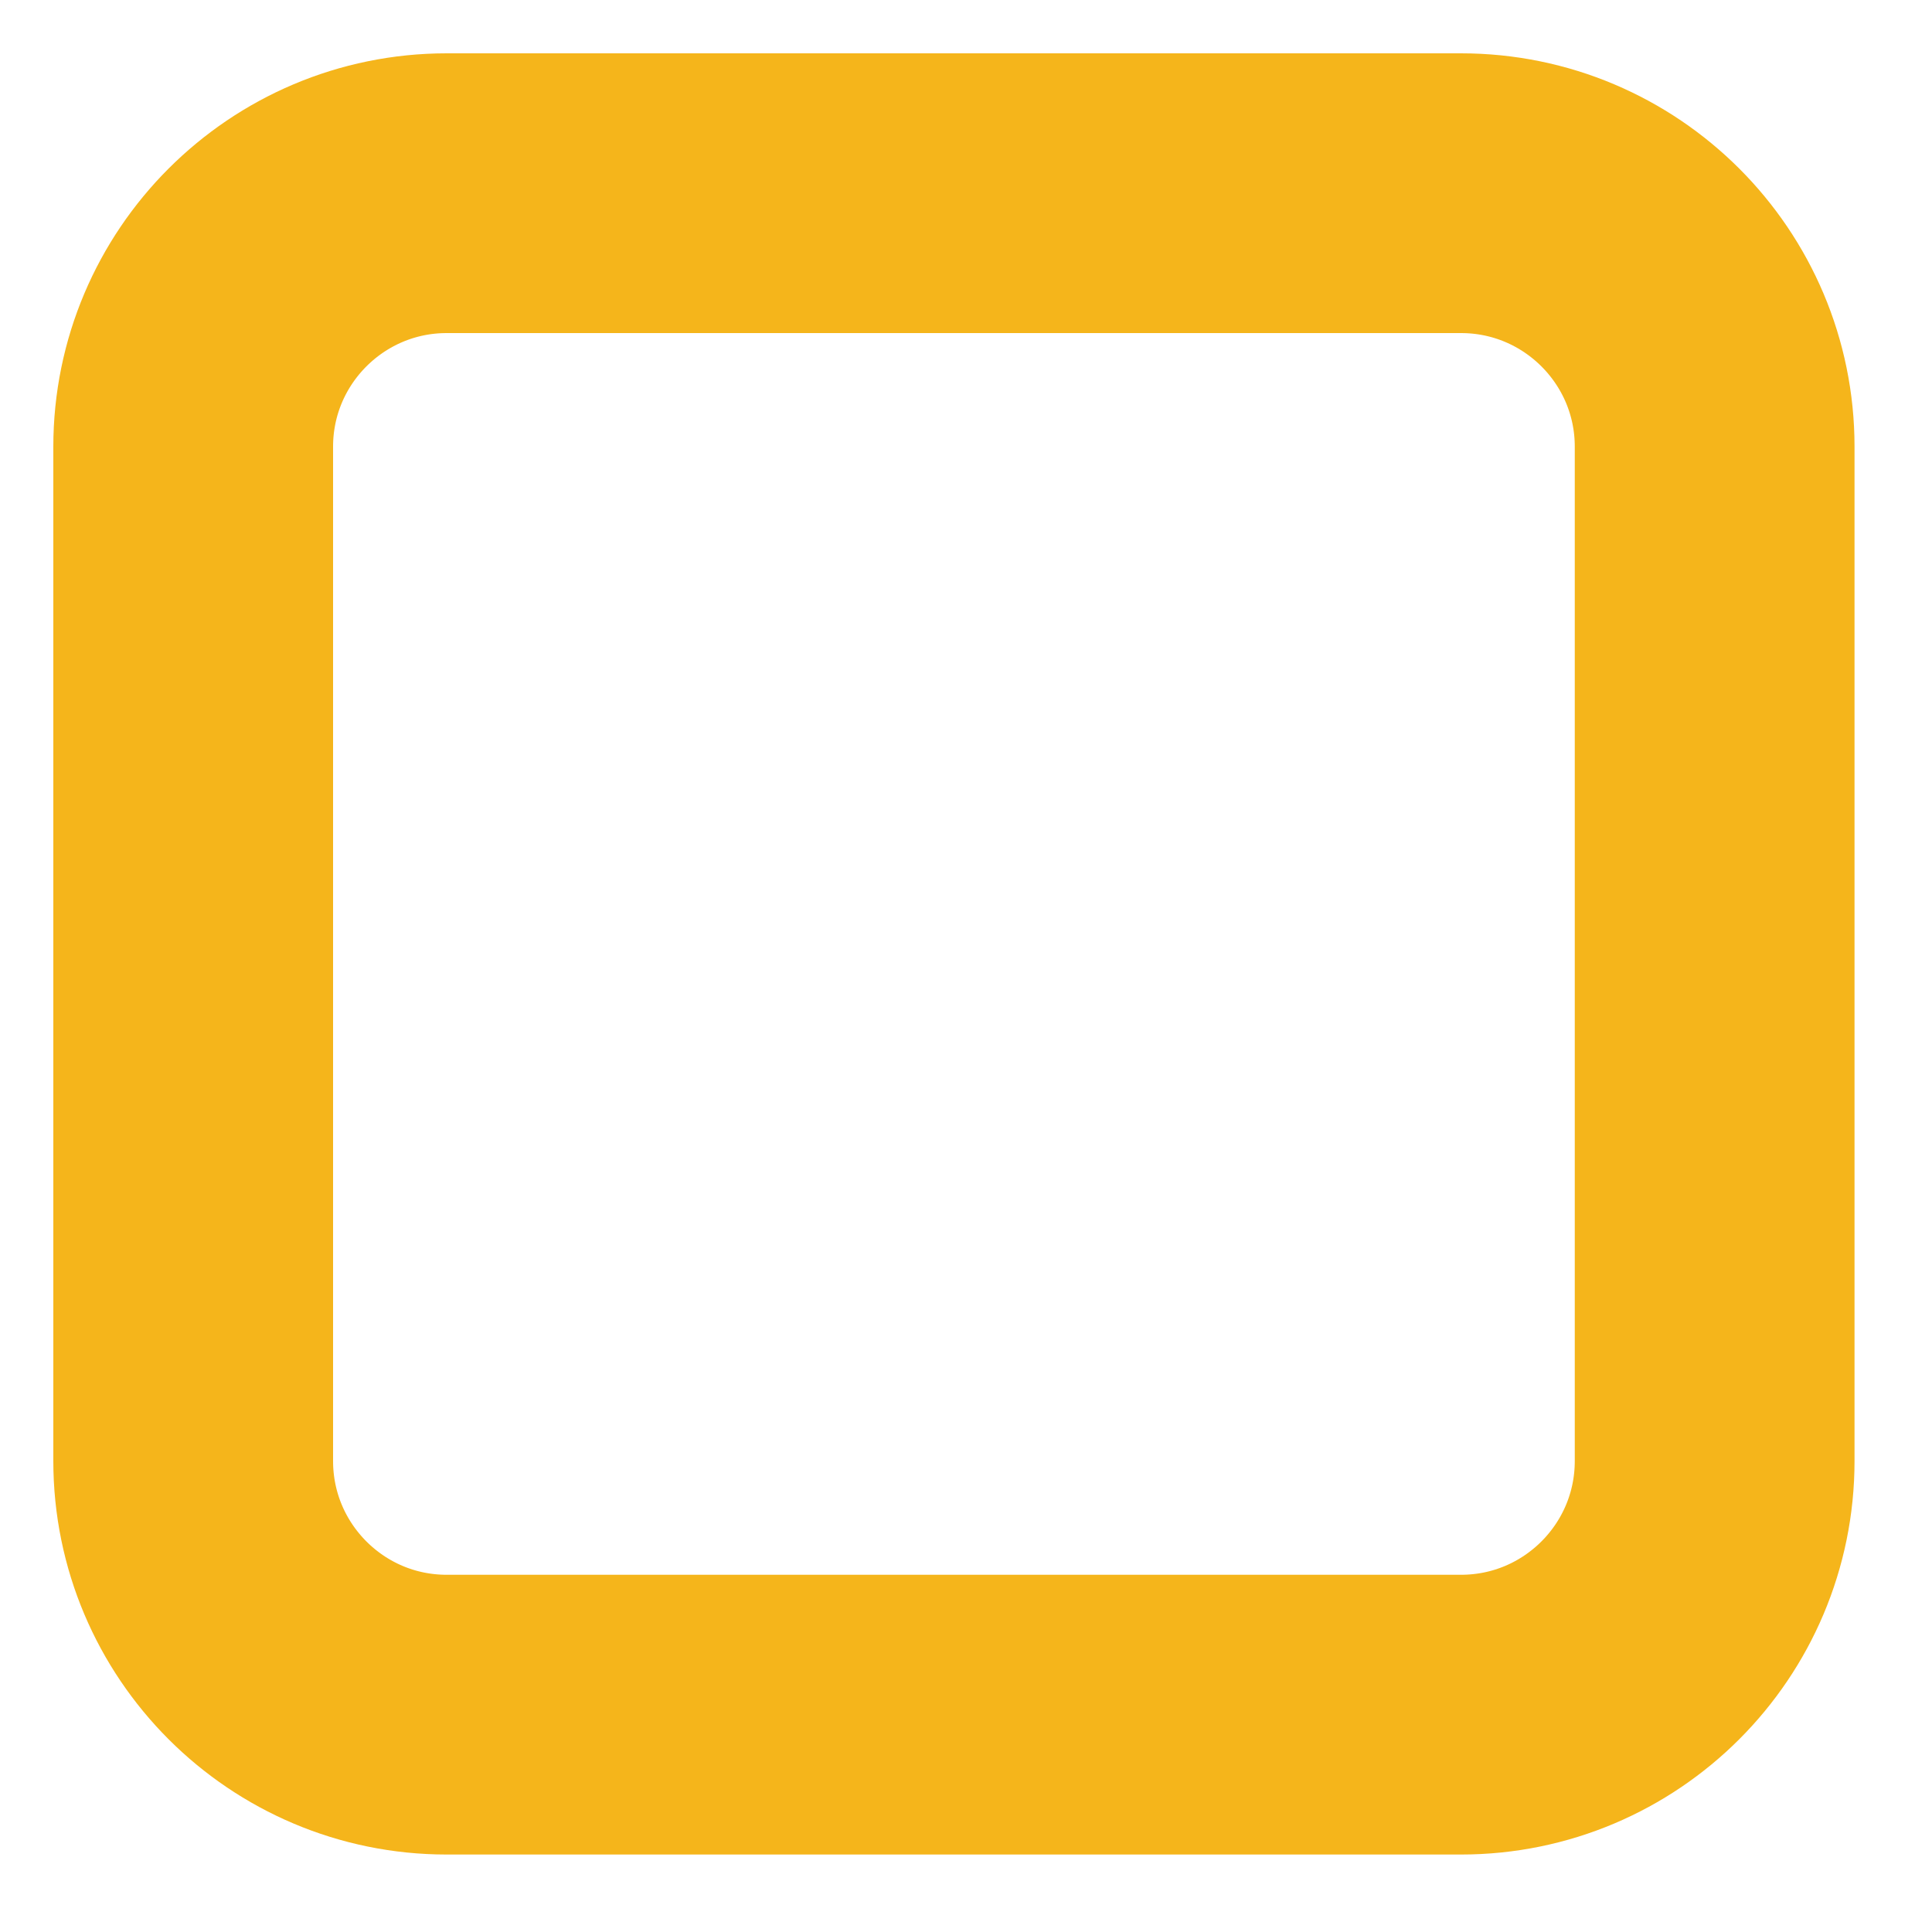 <?xml version="1.0" encoding="utf-8"?>
<svg xmlns="http://www.w3.org/2000/svg" fill="none" height="100%" overflow="visible" preserveAspectRatio="none" style="display: block;" viewBox="0 0 10 10" width="100%">
<path d="M7.562 1H2.312C1.588 1 1 1.588 1 2.312V7.562C1 8.287 1.588 8.875 2.312 8.875H7.562C8.287 8.875 8.875 8.287 8.875 7.562V2.312C8.875 1.588 8.287 1 7.562 1Z" id="Vector" stroke="#F5B51B" stroke-linecap="round" stroke-width="1.448"/>
</svg>